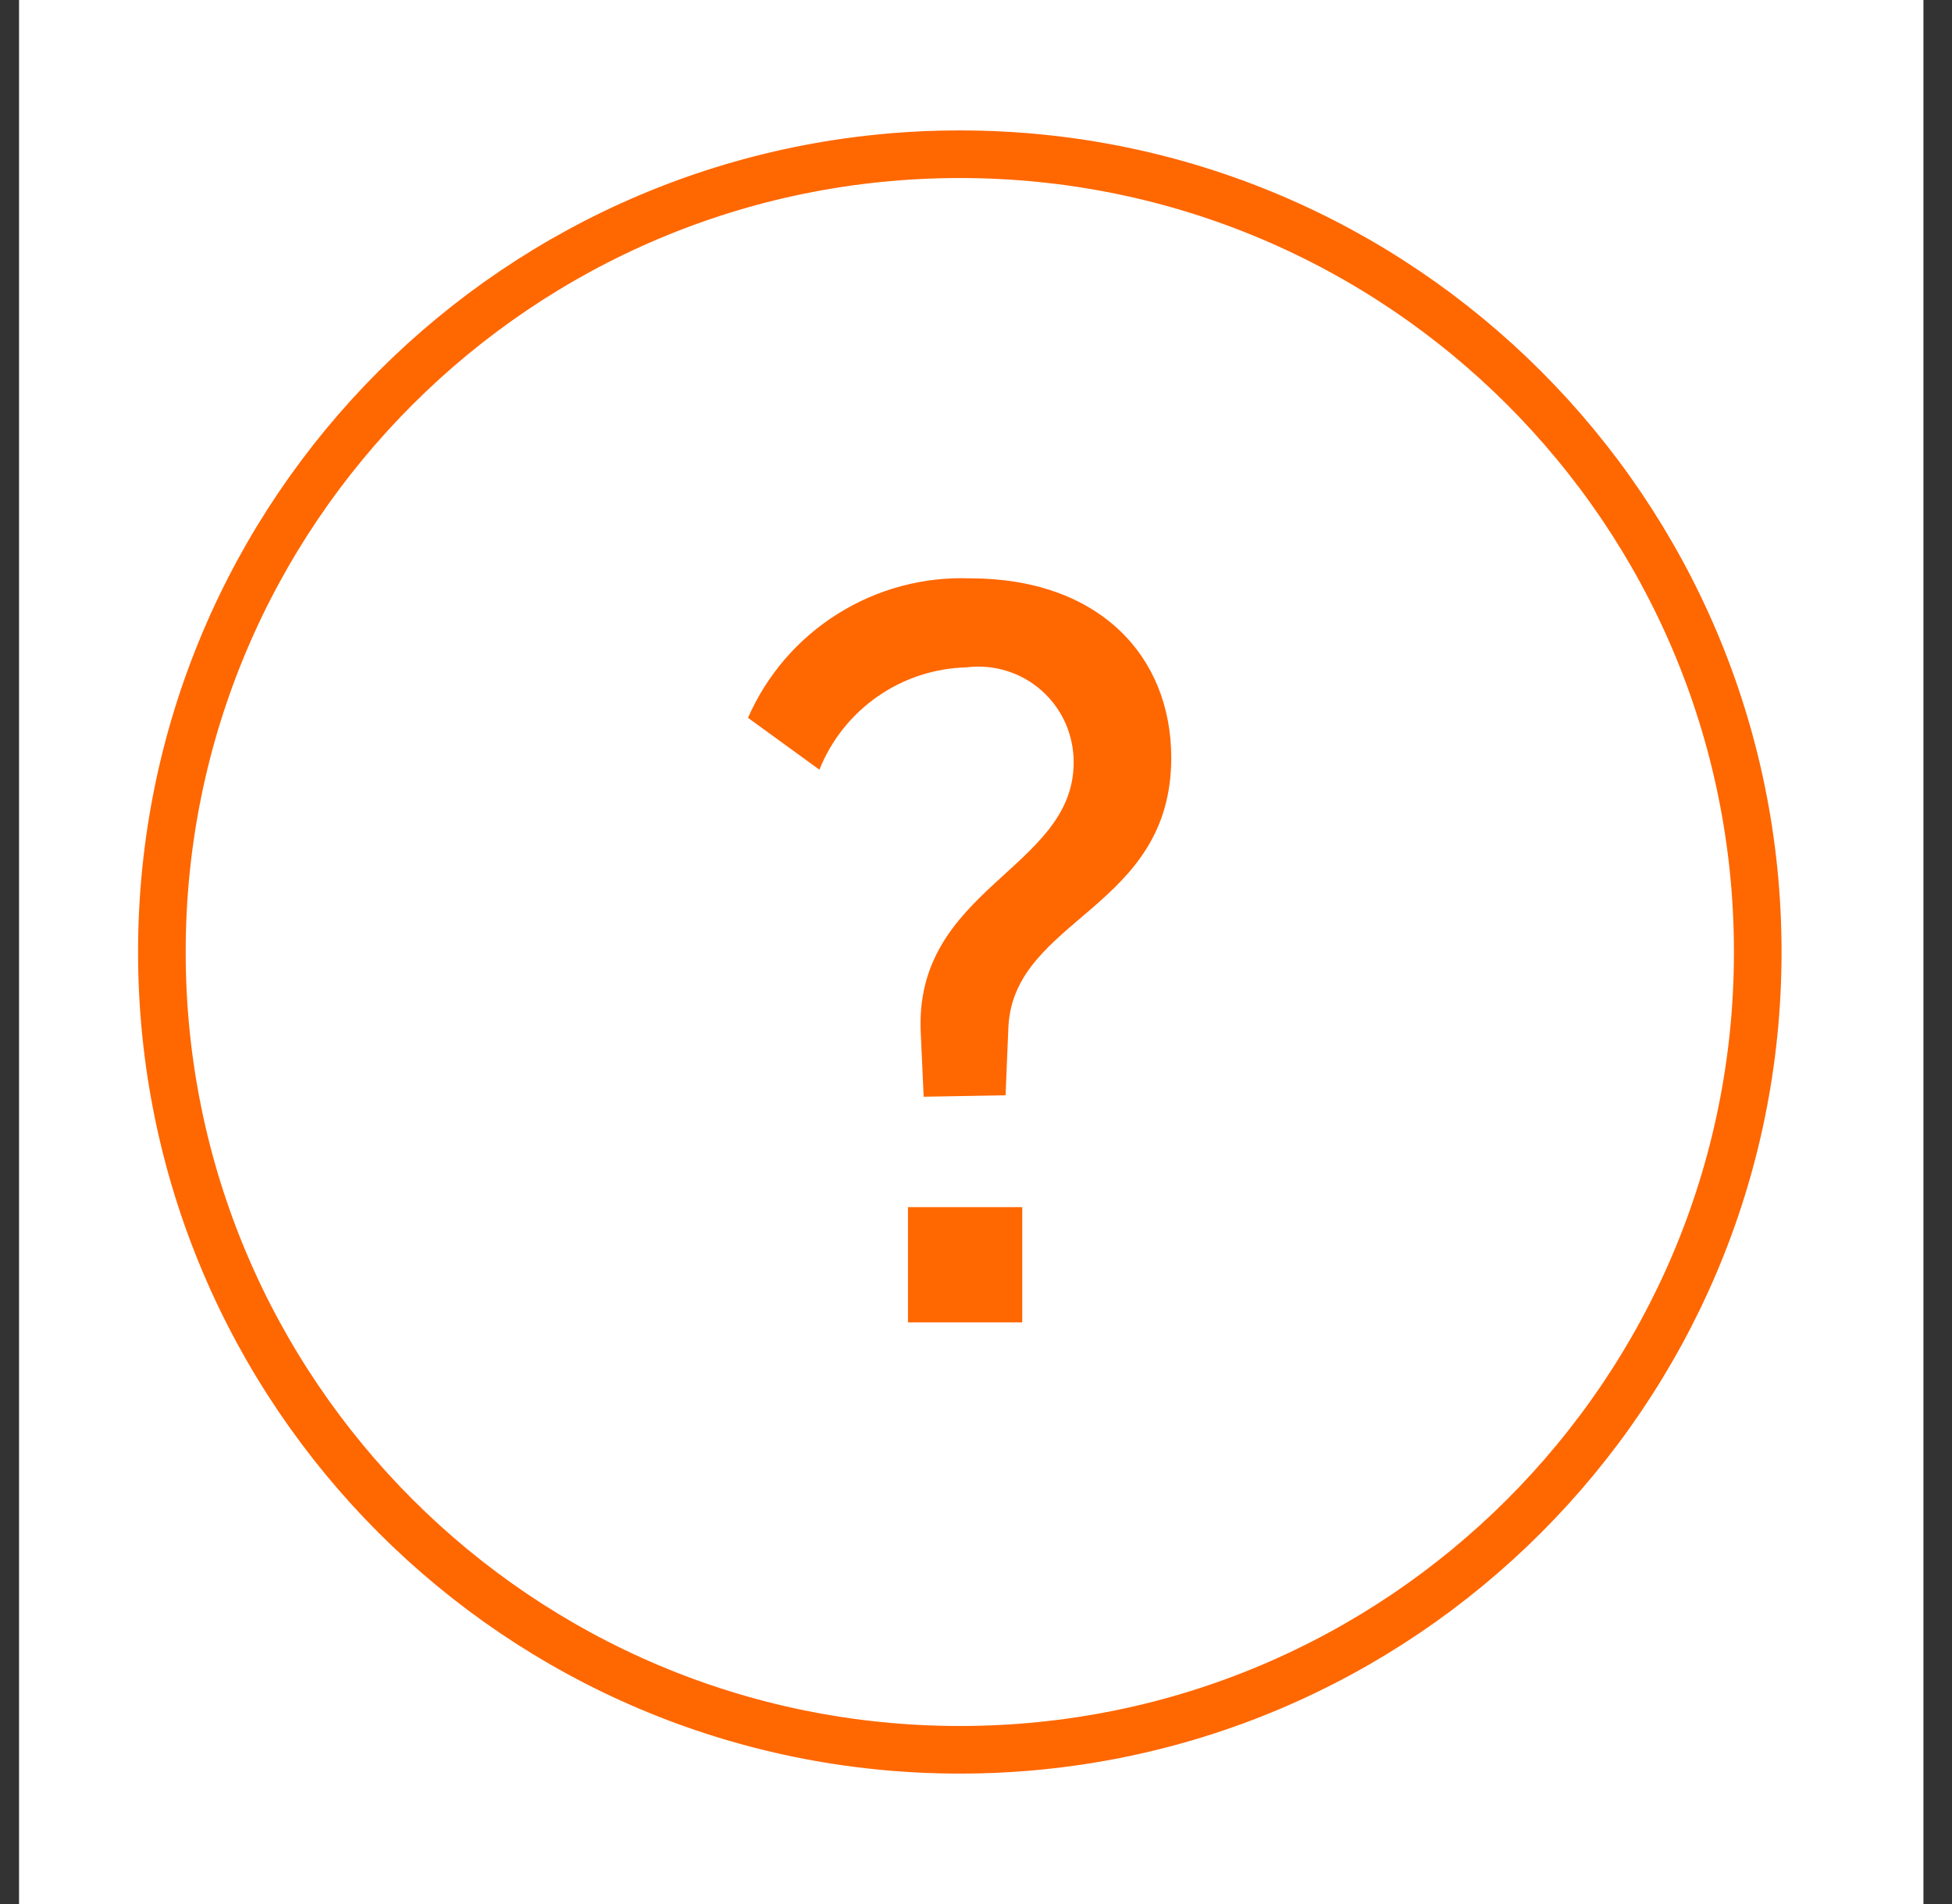 <svg width="41" height="40" viewBox="0 0 41 40" fill="none" xmlns="http://www.w3.org/2000/svg">
<rect x="0" y="0" width="41" height="40" fill="#333333" stroke="none"/>
<rect width="40" height="40" transform="translate(0.4)" fill="white"/>
<path d="M19.401 23.04L19.341 21.73C19.171 18.66 22.551 18.27 22.551 16.02C22.553 15.735 22.494 15.453 22.379 15.192C22.263 14.931 22.093 14.699 21.88 14.509C21.667 14.32 21.416 14.178 21.143 14.094C20.871 14.009 20.584 13.984 20.301 14.02C19.632 14.037 18.983 14.249 18.433 14.632C17.884 15.014 17.459 15.549 17.211 16.17L15.711 15.08C16.105 14.179 16.762 13.418 17.595 12.896C18.428 12.373 19.398 12.113 20.381 12.15C23.071 12.15 24.601 13.77 24.601 15.92C24.601 19.1 21.311 19.28 21.181 21.56L21.121 23.01L19.401 23.04ZM19.071 27.78V25.36H21.471V27.78H19.071Z" fill="#FF6700"/>
<path d="M20.16 36.76C29.417 36.76 36.92 29.256 36.92 20C36.92 10.744 29.417 3.24 20.16 3.24C10.904 3.24 3.4 10.744 3.4 20C3.4 29.256 10.904 36.76 20.16 36.76Z" stroke="#FF6700" stroke-miterlimit="10"/>
</svg>
